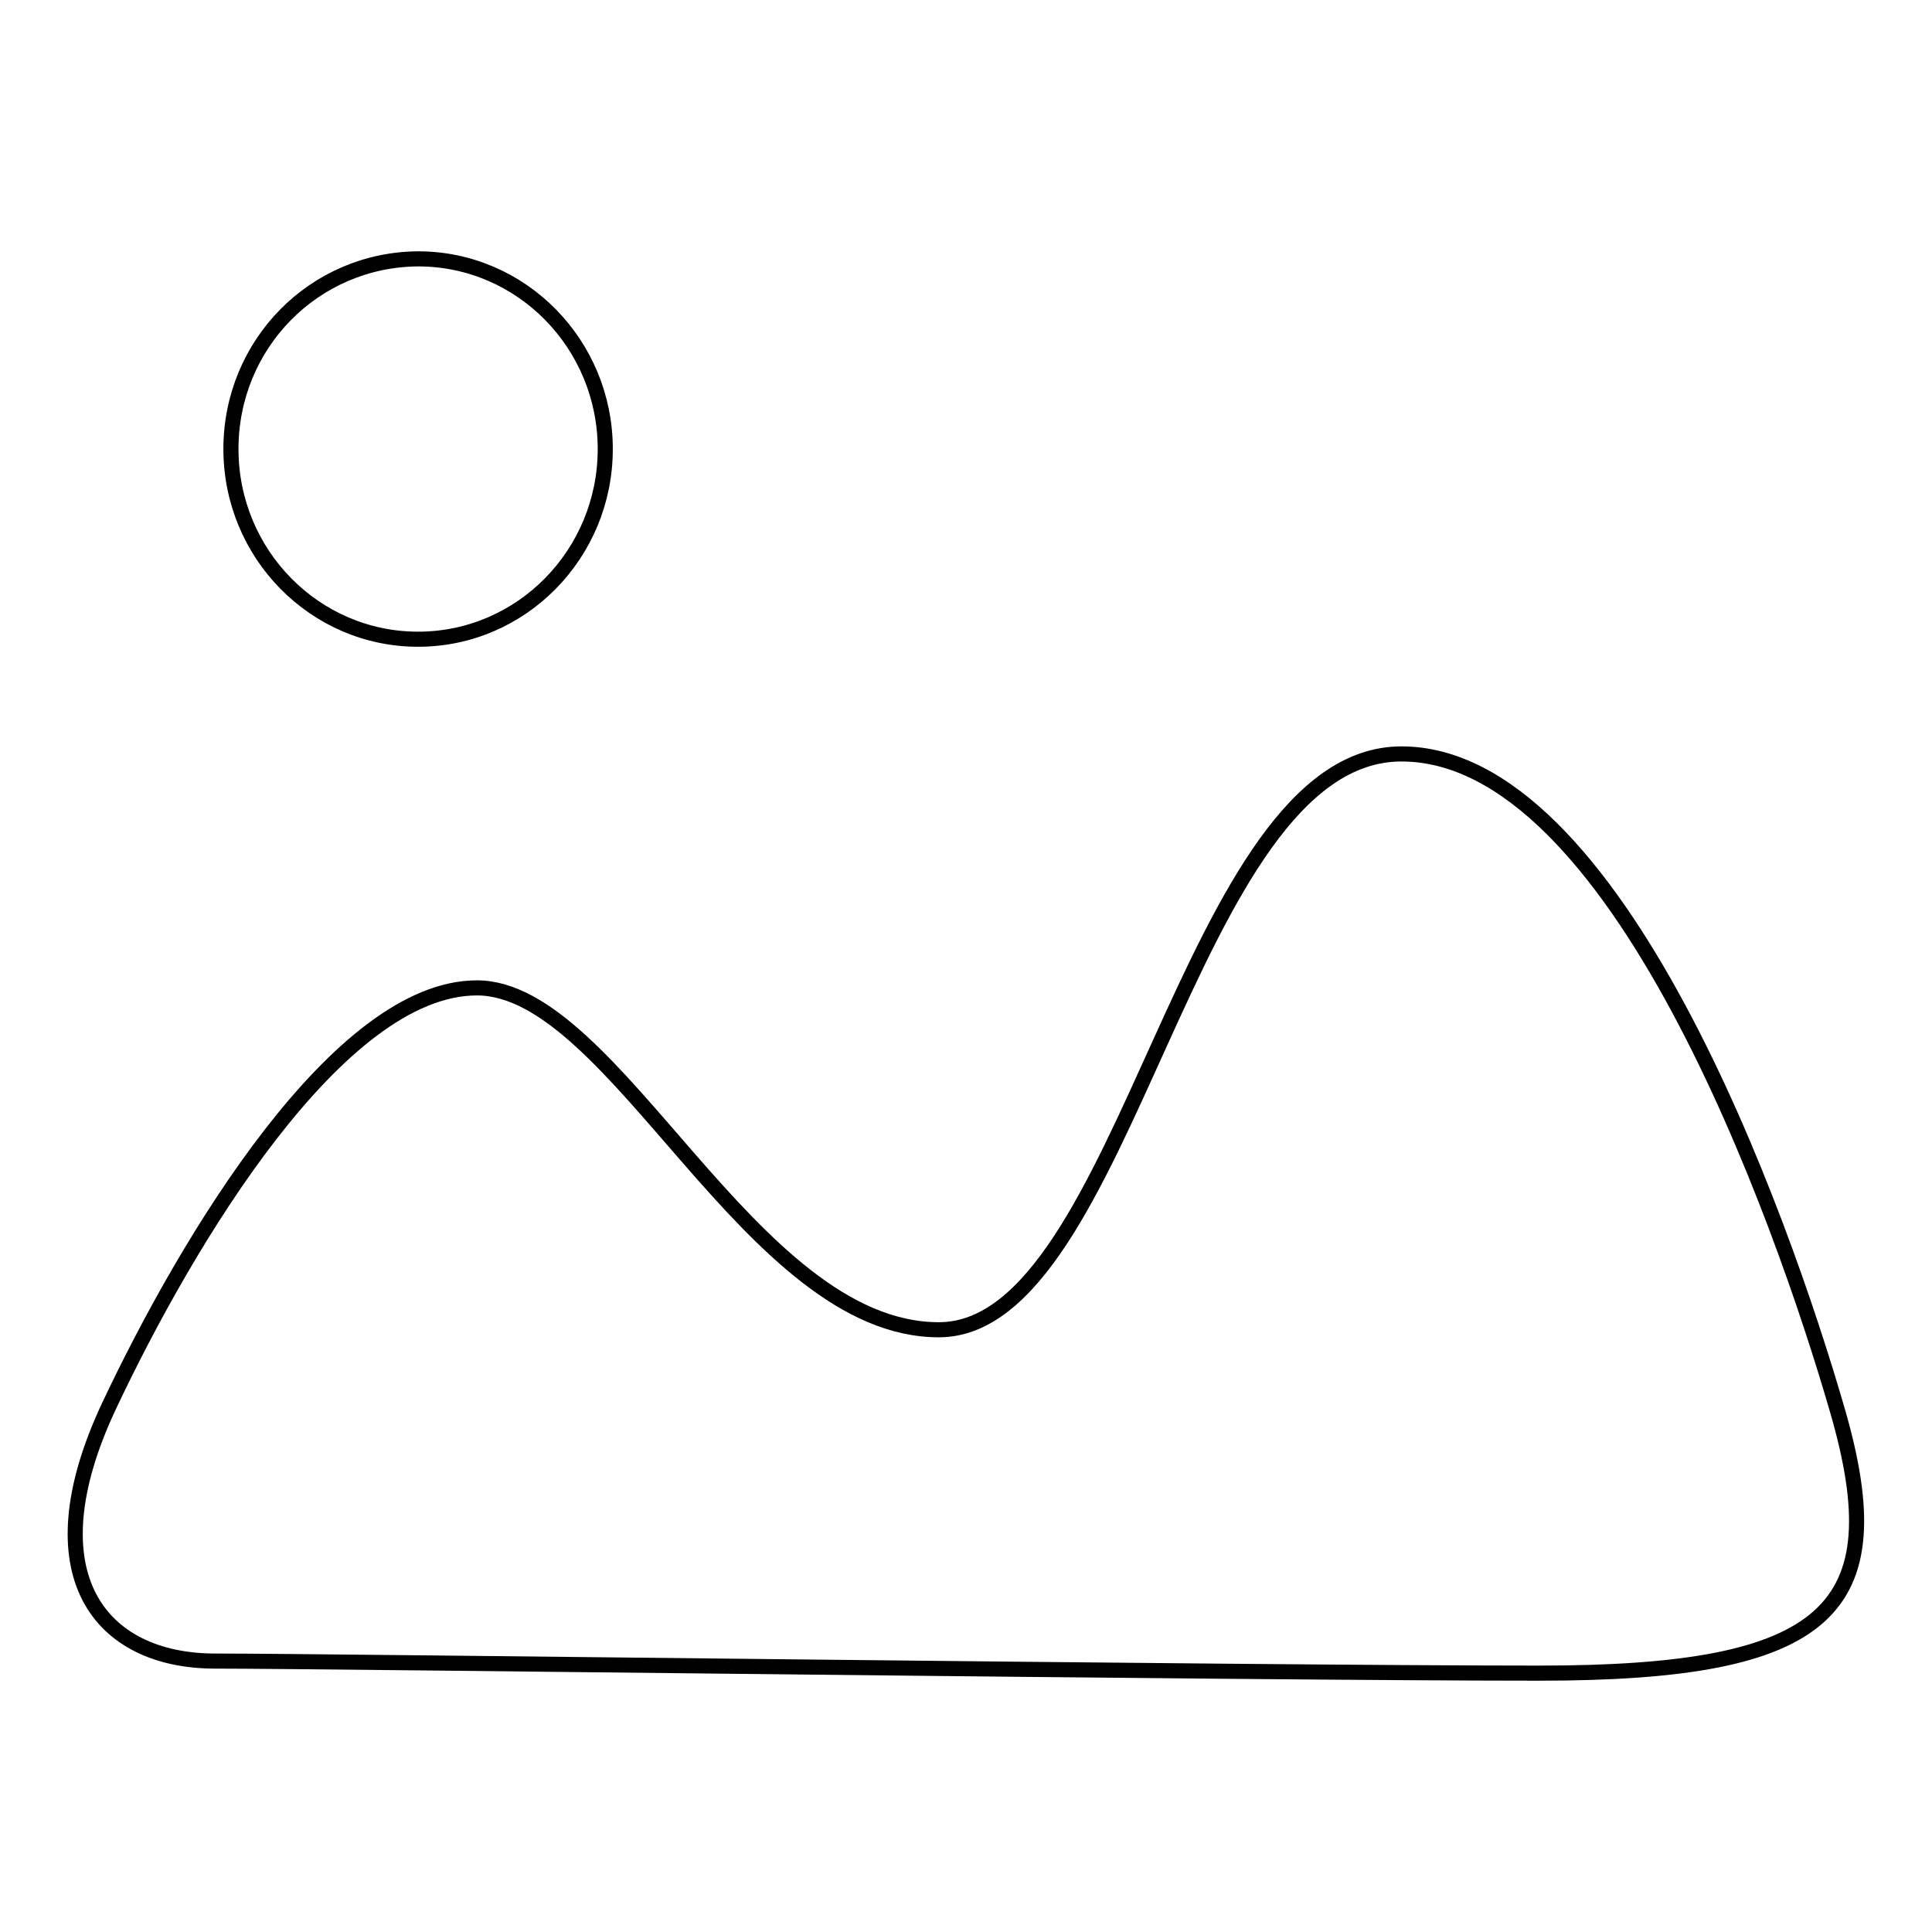 <?xml version="1.0" encoding="utf-8"?>
<!-- Svg Vector Icons : http://www.onlinewebfonts.com/icon -->
<!DOCTYPE svg PUBLIC "-//W3C//DTD SVG 1.1//EN" "http://www.w3.org/Graphics/SVG/1.1/DTD/svg11.dtd">
<svg version="1.1" xmlns="http://www.w3.org/2000/svg" xmlns:xlink="http://www.w3.org/1999/xlink" x="0px" y="0px" viewBox="0 0 256 256" enable-background="new 0 0 256 256" xml:space="preserve">
<g> <path stroke-width="2" fill-opacity="0" stroke="#000000"  d="M30.6,59.5c0,13.9,11.1,25.2,24.8,25.2c13.7,0,24.8-11.3,24.8-25.2c0,0,0,0,0,0c0-13.9-11.1-25.2-24.8-25.2 C41.6,34.4,30.6,45.6,30.6,59.5z"/> <path stroke-width="2" fill-opacity="0" stroke="#000000"  d="M63.2,130.9c18.4,0,36.2,45.3,61.2,45.3c25,0,32.9-76.3,61.3-76.3c28.4,0,50.2,60.8,57.8,87.1 c7.6,26.3-1.1,34.7-39.5,34.7c-38.4,0-160.2-1.6-175.5-1.6c-15.3,0-24.5-11.5-14.1-33.7C24.9,164.1,44.9,130.9,63.2,130.9 L63.2,130.9z"/></g>
</svg>